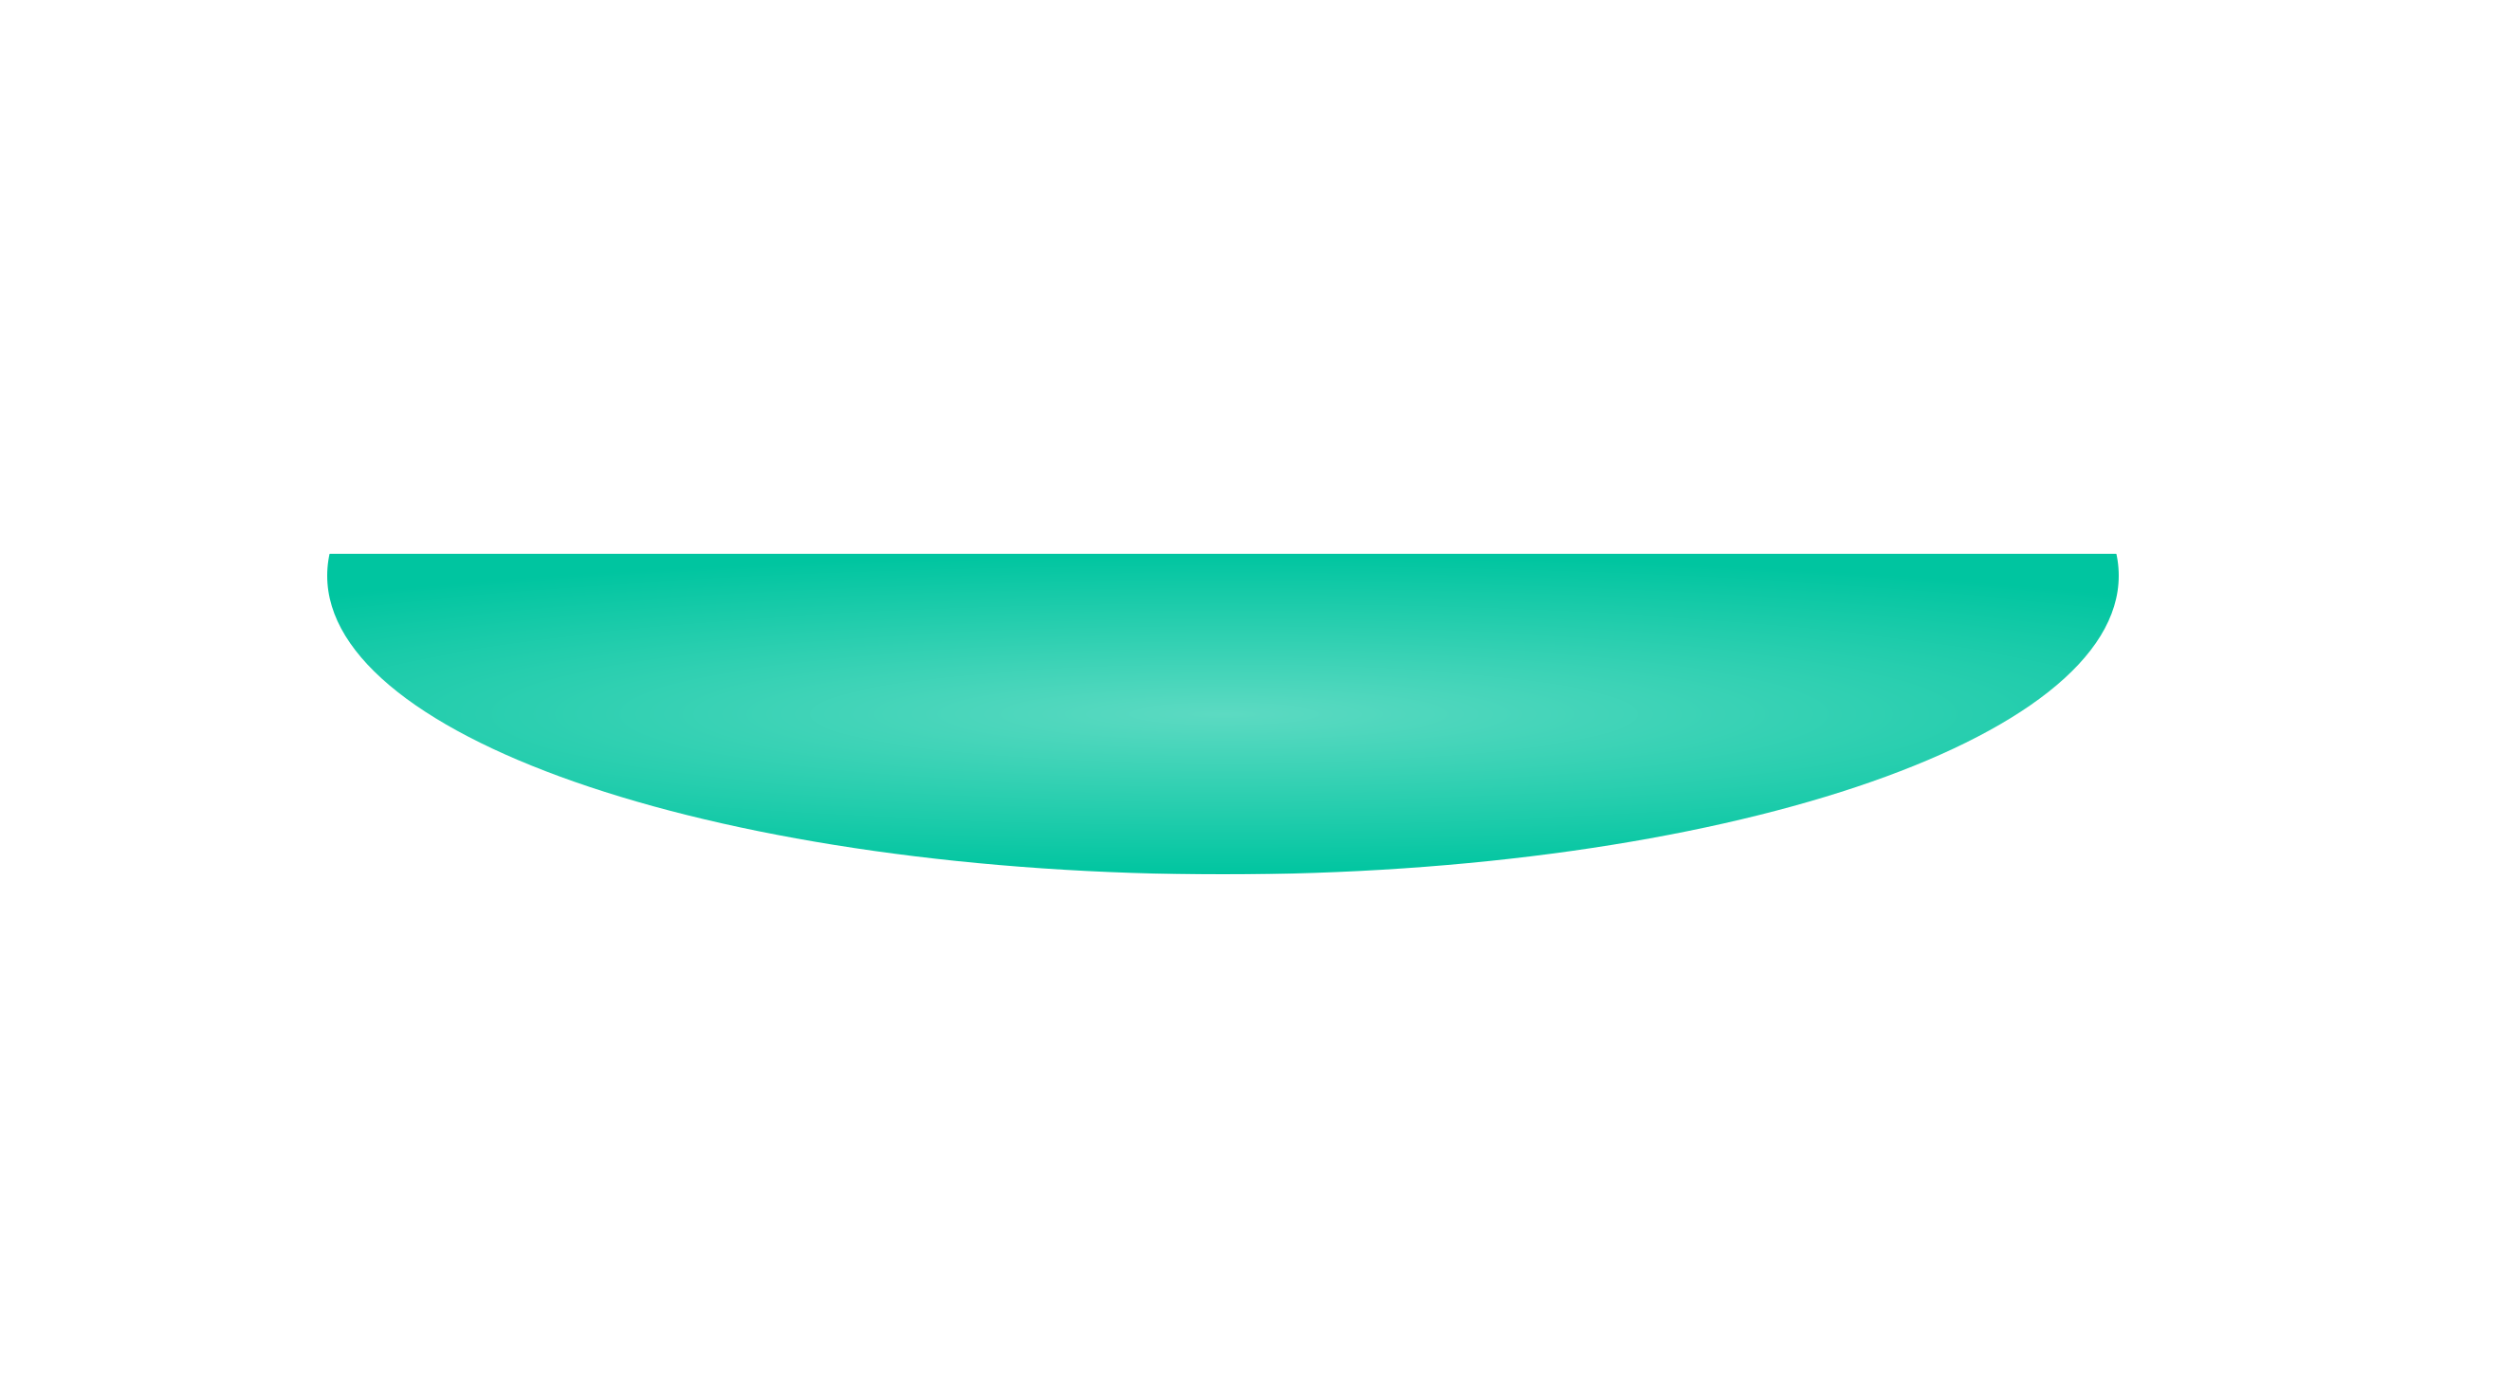 <svg width="2636" height="1457" viewBox="0 0 2636 1457" fill="none" xmlns="http://www.w3.org/2000/svg">
<g clip-path="url(#clip0_368_239)">
<mask id="mask0_368_239" style="mask-type:luminance" maskUnits="userSpaceOnUse" x="0" y="0" width="2636" height="1457">
<path d="M2636 0H0V1457H2636V0Z" fill="white"/>
</mask>
<g mask="url(#mask0_368_239)">
<g filter="url(#filter0_f_368_239)">
<mask id="mask1_368_239" style="mask-type:alpha" maskUnits="userSpaceOnUse" x="345" y="292" width="1889" height="630">
<path d="M1289.5 292C767.867 292 345 433.03 345 607C345 780.97 767.867 922 1289.5 922C1811.13 922 2234 780.97 2234 607C2234 433.03 1811.13 292 1289.5 292Z" fill="#D9D9D9"/>
</mask>
<g mask="url(#mask1_368_239)">
<path d="M2701.31 583.951H-120.12V922H2701.31V583.951Z" fill="url(#paint0_radial_368_239)"/>
</g>
</g>
</g>
</g>
<defs>
<filter id="filter0_f_368_239" x="-155" y="83.951" width="2889" height="1338.05" filterUnits="userSpaceOnUse" color-interpolation-filters="sRGB">
<feFlood flood-opacity="0" result="BackgroundImageFix"/>
<feBlend mode="normal" in="SourceGraphic" in2="BackgroundImageFix" result="shape"/>
<feGaussianBlur stdDeviation="250" result="effect1_foregroundBlur_368_239"/>
</filter>
<radialGradient id="paint0_radial_368_239" cx="0" cy="0" r="1" gradientUnits="userSpaceOnUse" gradientTransform="translate(1290.6 752.975) rotate(90) scale(169.024 1410.72)">
<stop stop-color="#5CDAC2"/>
<stop offset="1" stop-color="#00C5A0"/>
</radialGradient>
<clipPath id="clip0_368_239">
<rect width="2636" height="1457" fill="white"/>
</clipPath>
</defs>
</svg>
